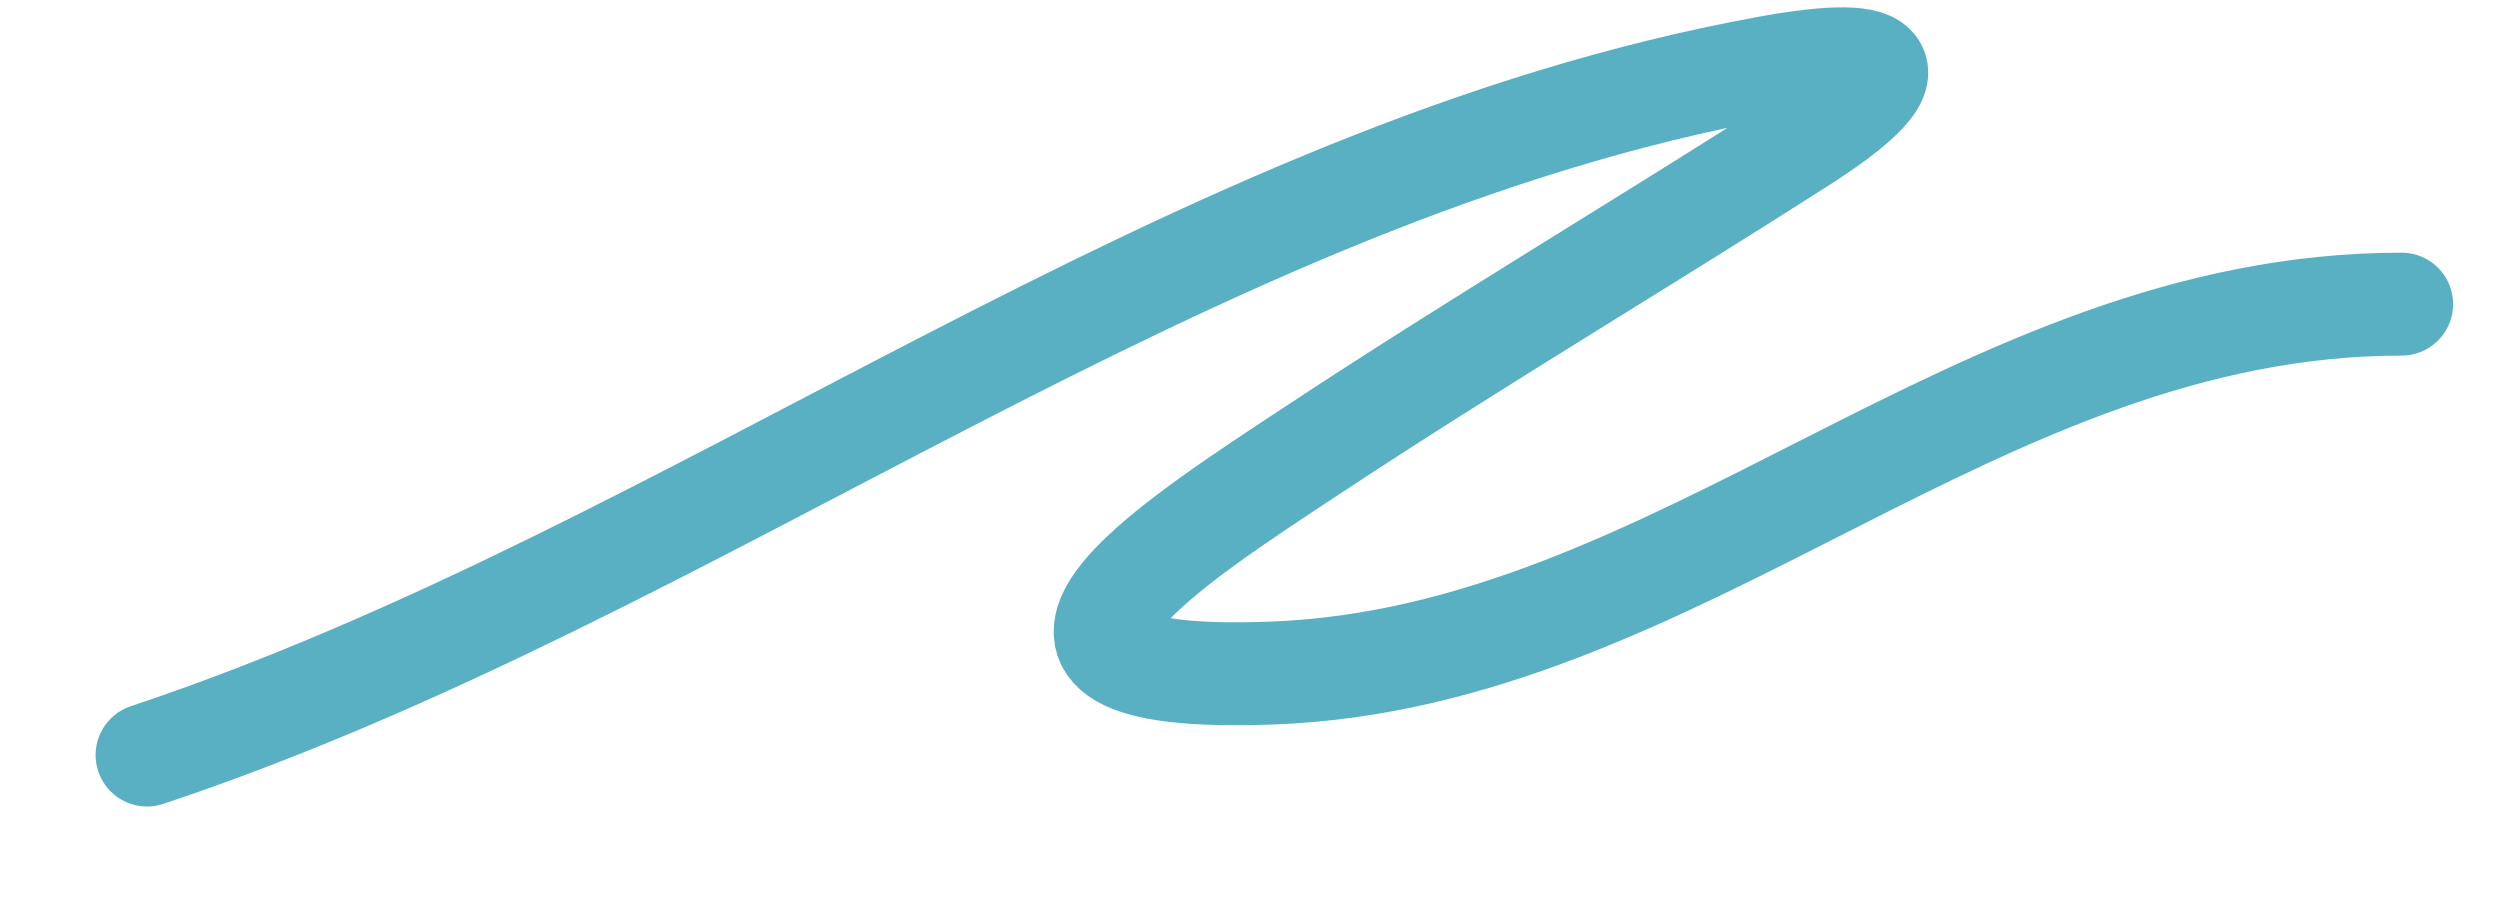 <svg width="58" height="21" viewBox="0 0 58 21" fill="none" xmlns="http://www.w3.org/2000/svg">
<path d="M3.412 17.517C16.265 13.232 27.477 4.025 41.029 1.561C44.009 1.019 44.44 1.595 41.769 3.305C38.008 5.712 34.195 7.973 30.463 10.437C27.16 12.618 21.997 15.893 29.512 15.615C38.987 15.264 45.856 7.056 55.718 7.056" stroke="#59B0C3" stroke-width="2.388" stroke-linecap="round"/>
</svg>
